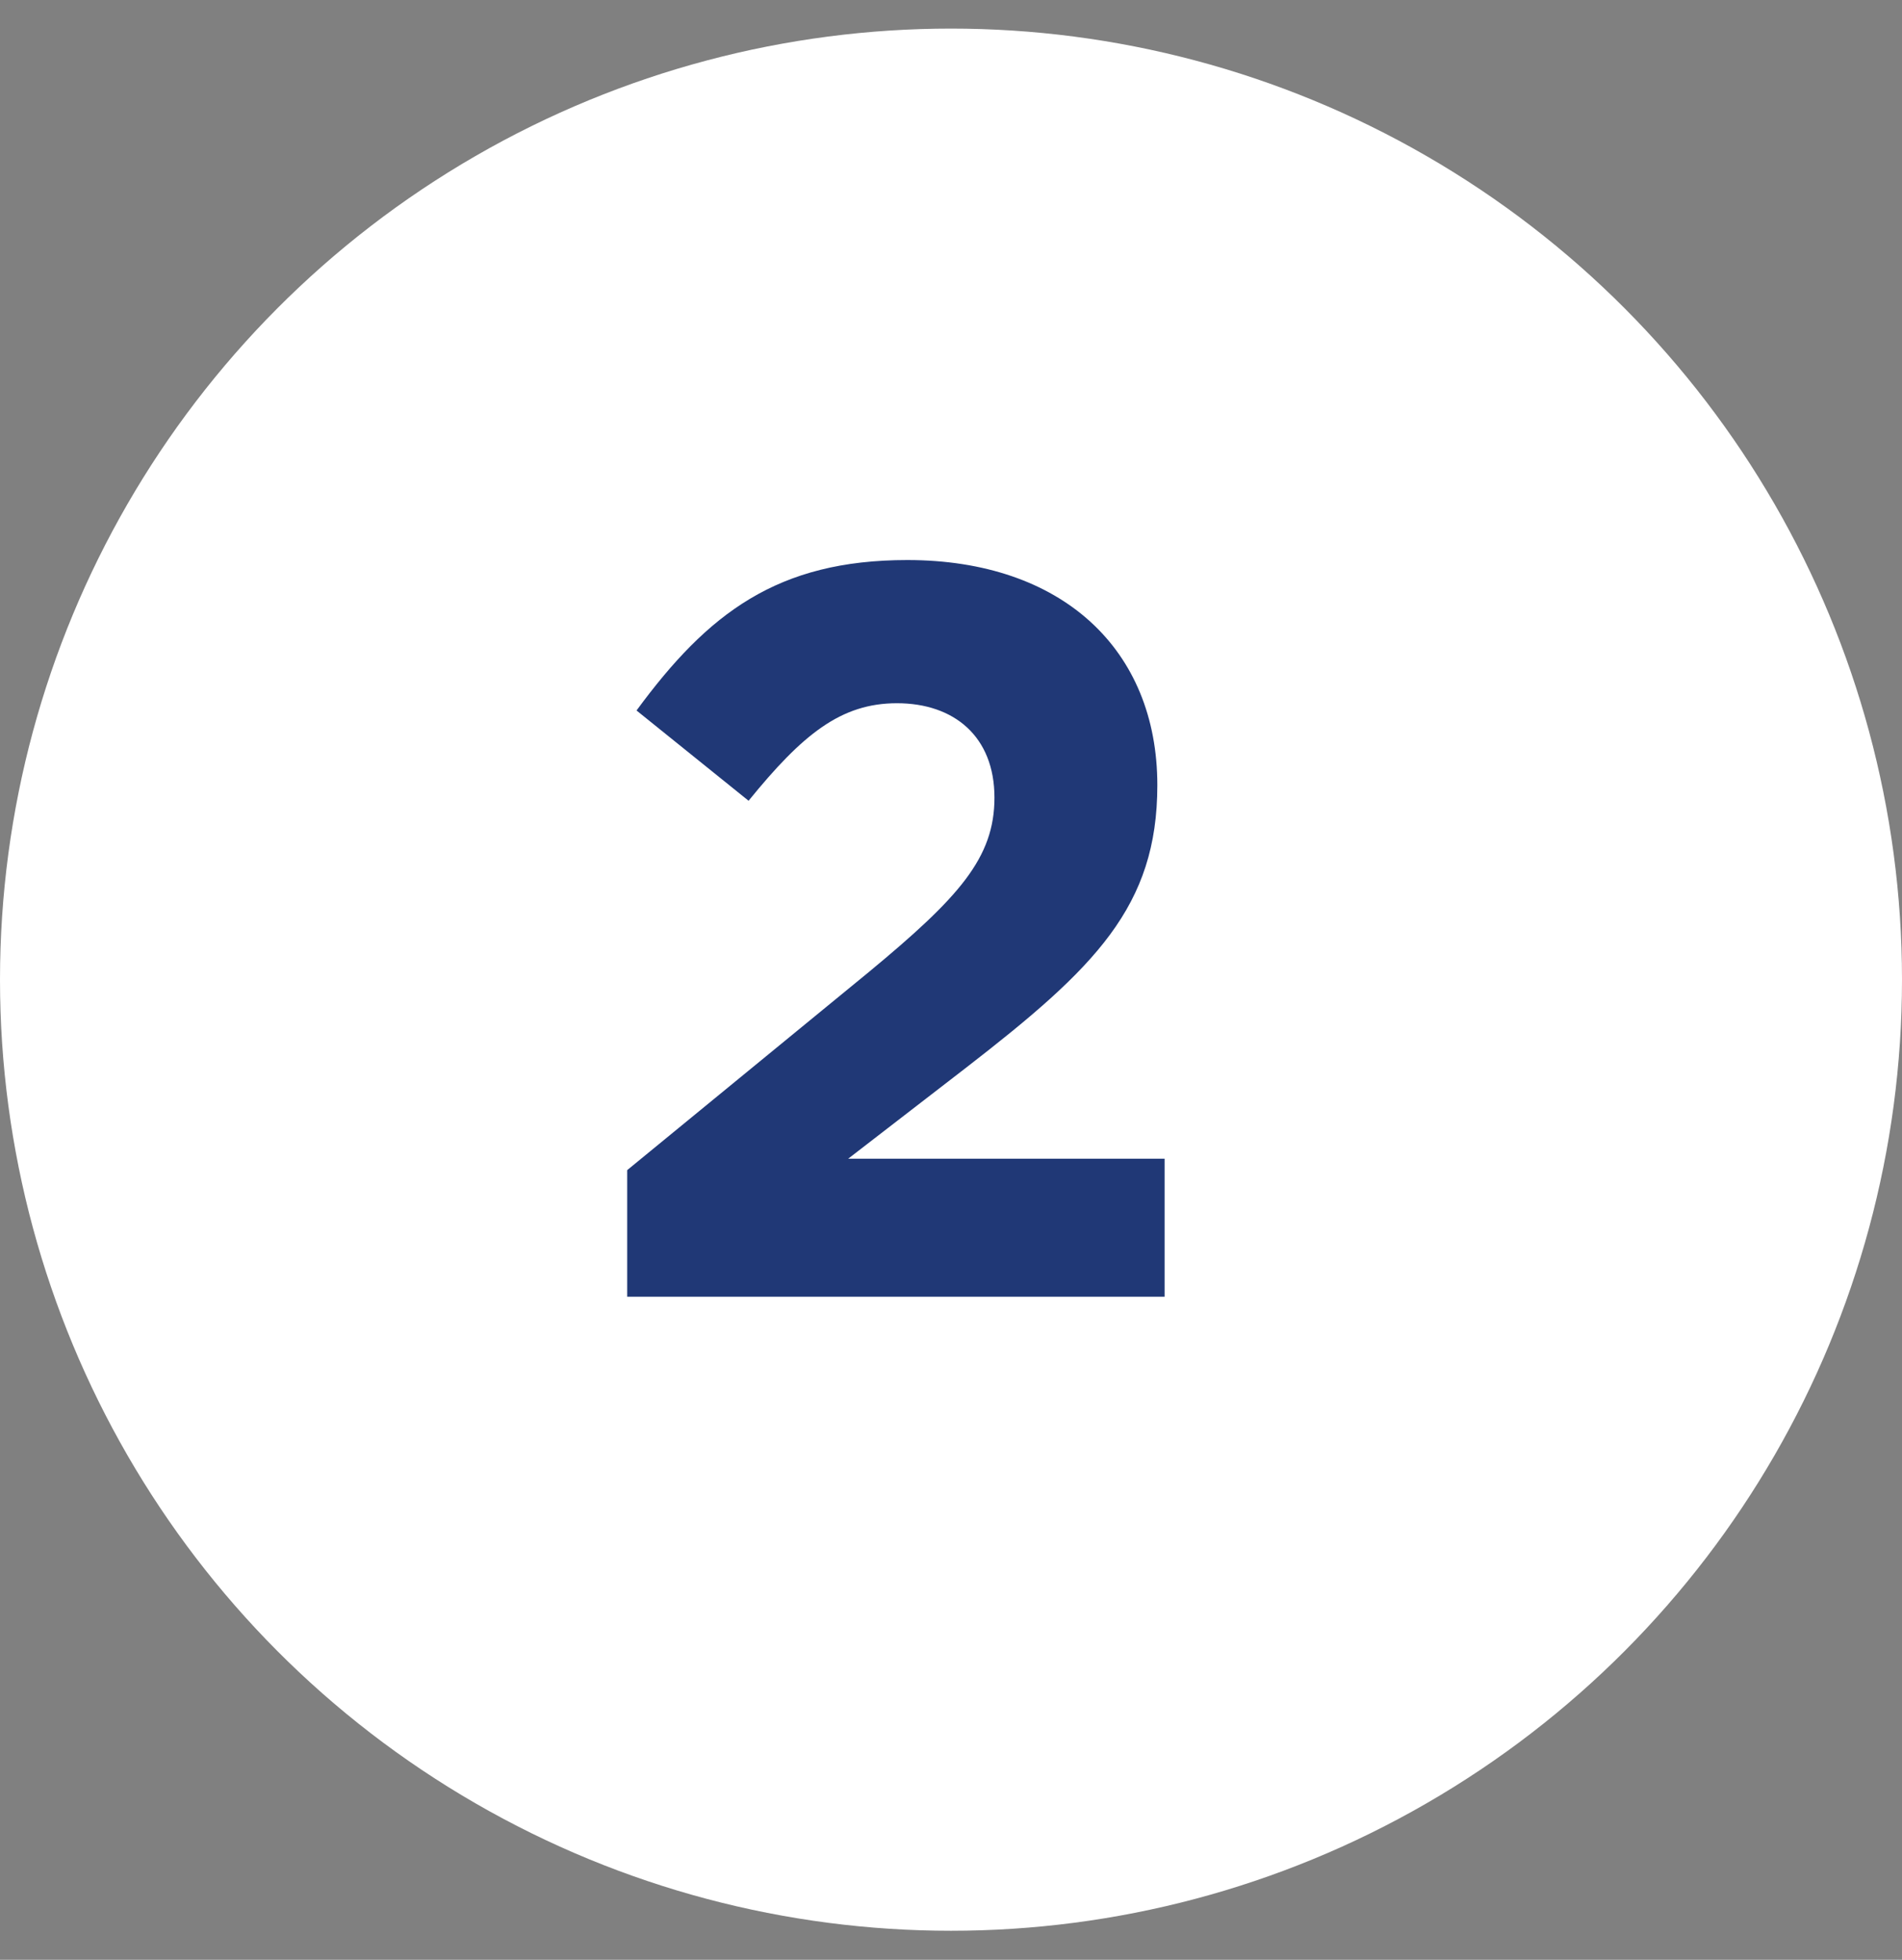 <svg xmlns="http://www.w3.org/2000/svg" width="33" height="34" viewBox="0 0 33 34" fill="none"><rect x="0" y="0" width="33" height="34" fill="#808080" stroke="none"/><circle cx="16.5" cy="16.996" r="16.5" fill="white"></circle><path d="M15.562 12.2C14.59 12.2 13.924 12.74 12.988 13.892L11.044 12.326C12.286 10.634 13.492 9.716 15.742 9.716C18.424 9.716 20.08 11.264 20.08 13.622C20.08 15.728 19 16.79 16.768 18.518L14.716 20.102H20.206V22.496H10.882V20.3L15.076 16.862C16.642 15.566 17.254 14.882 17.254 13.838C17.254 12.776 16.552 12.2 15.562 12.2Z" fill="#203876"></path></svg>